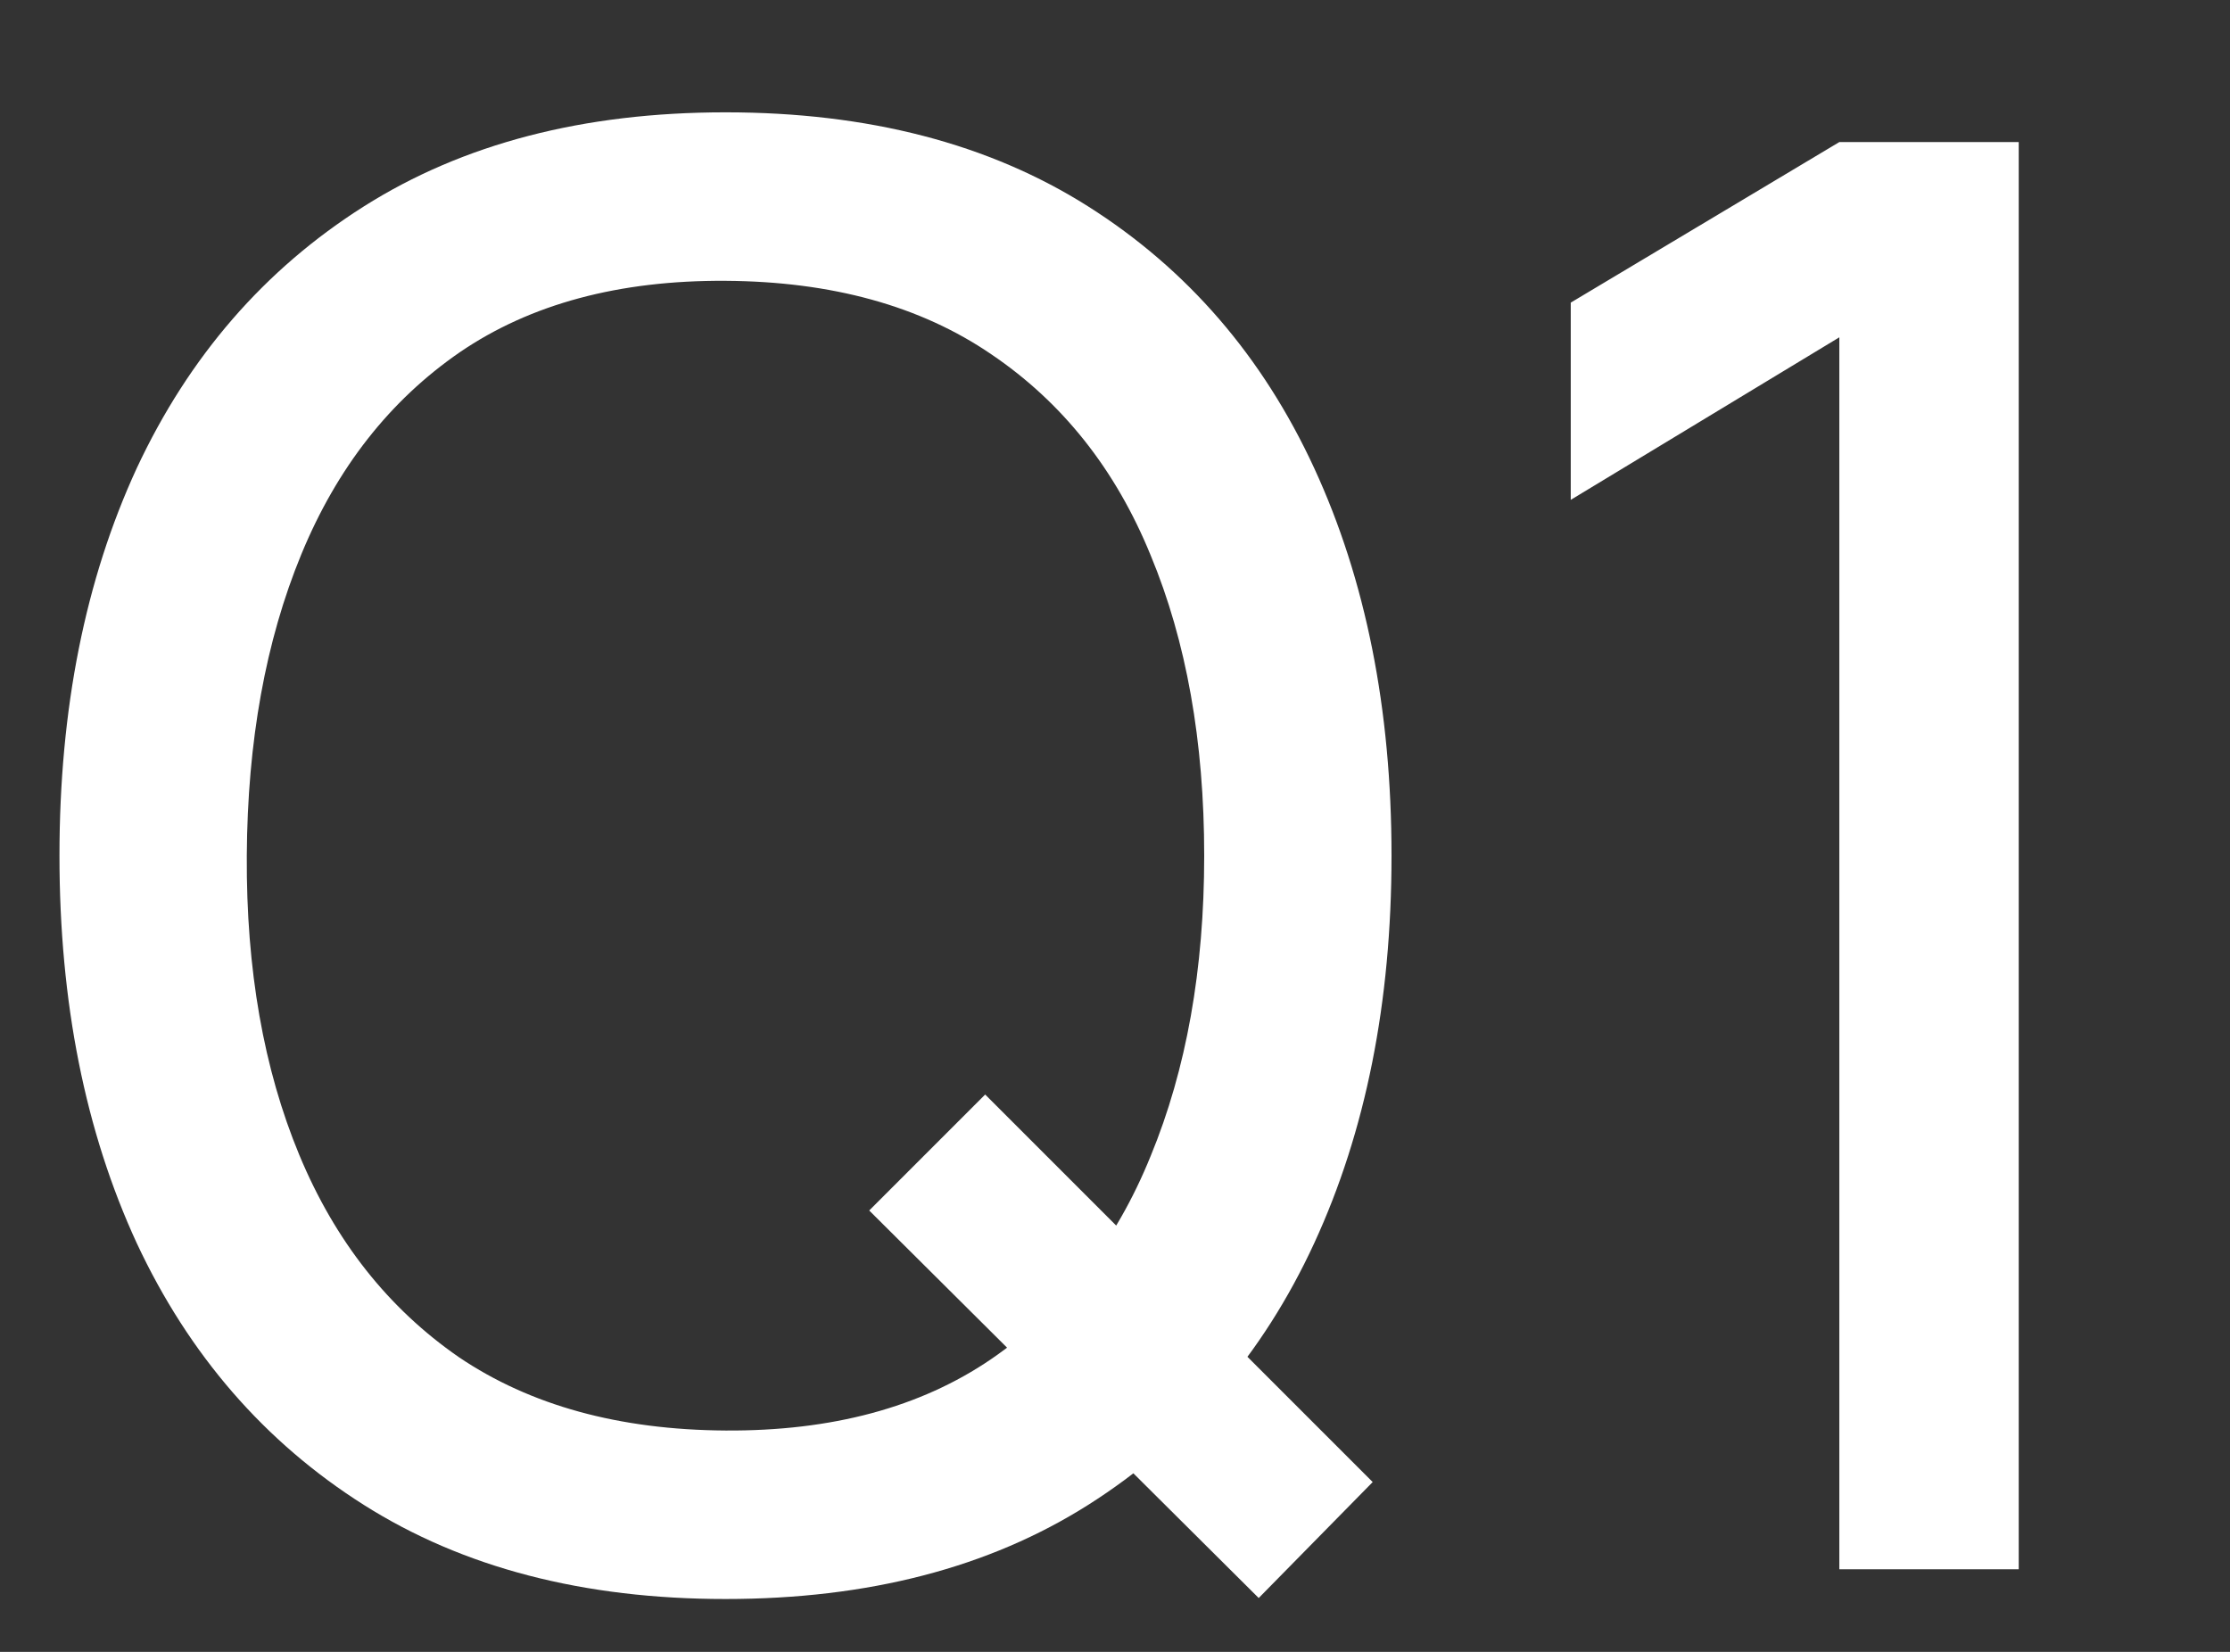 <svg width="27" height="20" viewBox="0 0 27 20" fill="none" xmlns="http://www.w3.org/2000/svg">
<rect x="0" y="0" width="27" height="20" fill="#333333" stroke="none"/>
<path d="M15.24 19.348L10.524 14.656L11.928 13.252L16.62 17.944L15.24 19.348ZM8.784 19.36C7.064 19.36 5.604 18.98 4.404 18.22C3.204 17.46 2.288 16.404 1.656 15.052C1.032 13.7 0.72 12.136 0.72 10.36C0.72 8.584 1.032 7.02 1.656 5.668C2.288 4.316 3.204 3.26 4.404 2.5C5.604 1.74 7.064 1.36 8.784 1.36C10.512 1.36 11.976 1.74 13.176 2.5C14.376 3.26 15.288 4.316 15.912 5.668C16.536 7.02 16.848 8.584 16.848 10.36C16.848 12.136 16.536 13.7 15.912 15.052C15.288 16.404 14.376 17.46 13.176 18.22C11.976 18.98 10.512 19.36 8.784 19.36ZM8.784 17.32C10.072 17.328 11.144 17.04 12 16.456C12.864 15.864 13.508 15.044 13.932 13.996C14.364 12.948 14.58 11.736 14.58 10.36C14.58 8.976 14.364 7.764 13.932 6.724C13.508 5.684 12.864 4.872 12 4.288C11.144 3.704 10.072 3.408 8.784 3.4C7.496 3.392 6.424 3.68 5.568 4.264C4.72 4.848 4.08 5.664 3.648 6.712C3.216 7.76 2.996 8.976 2.988 10.36C2.98 11.736 3.192 12.944 3.624 13.984C4.056 15.024 4.7 15.84 5.556 16.432C6.42 17.016 7.496 17.312 8.784 17.32ZM22.27 19V4.084L19.018 6.052V3.664L22.27 1.72H24.442V19H22.27Z" fill="white"/>
</svg>
